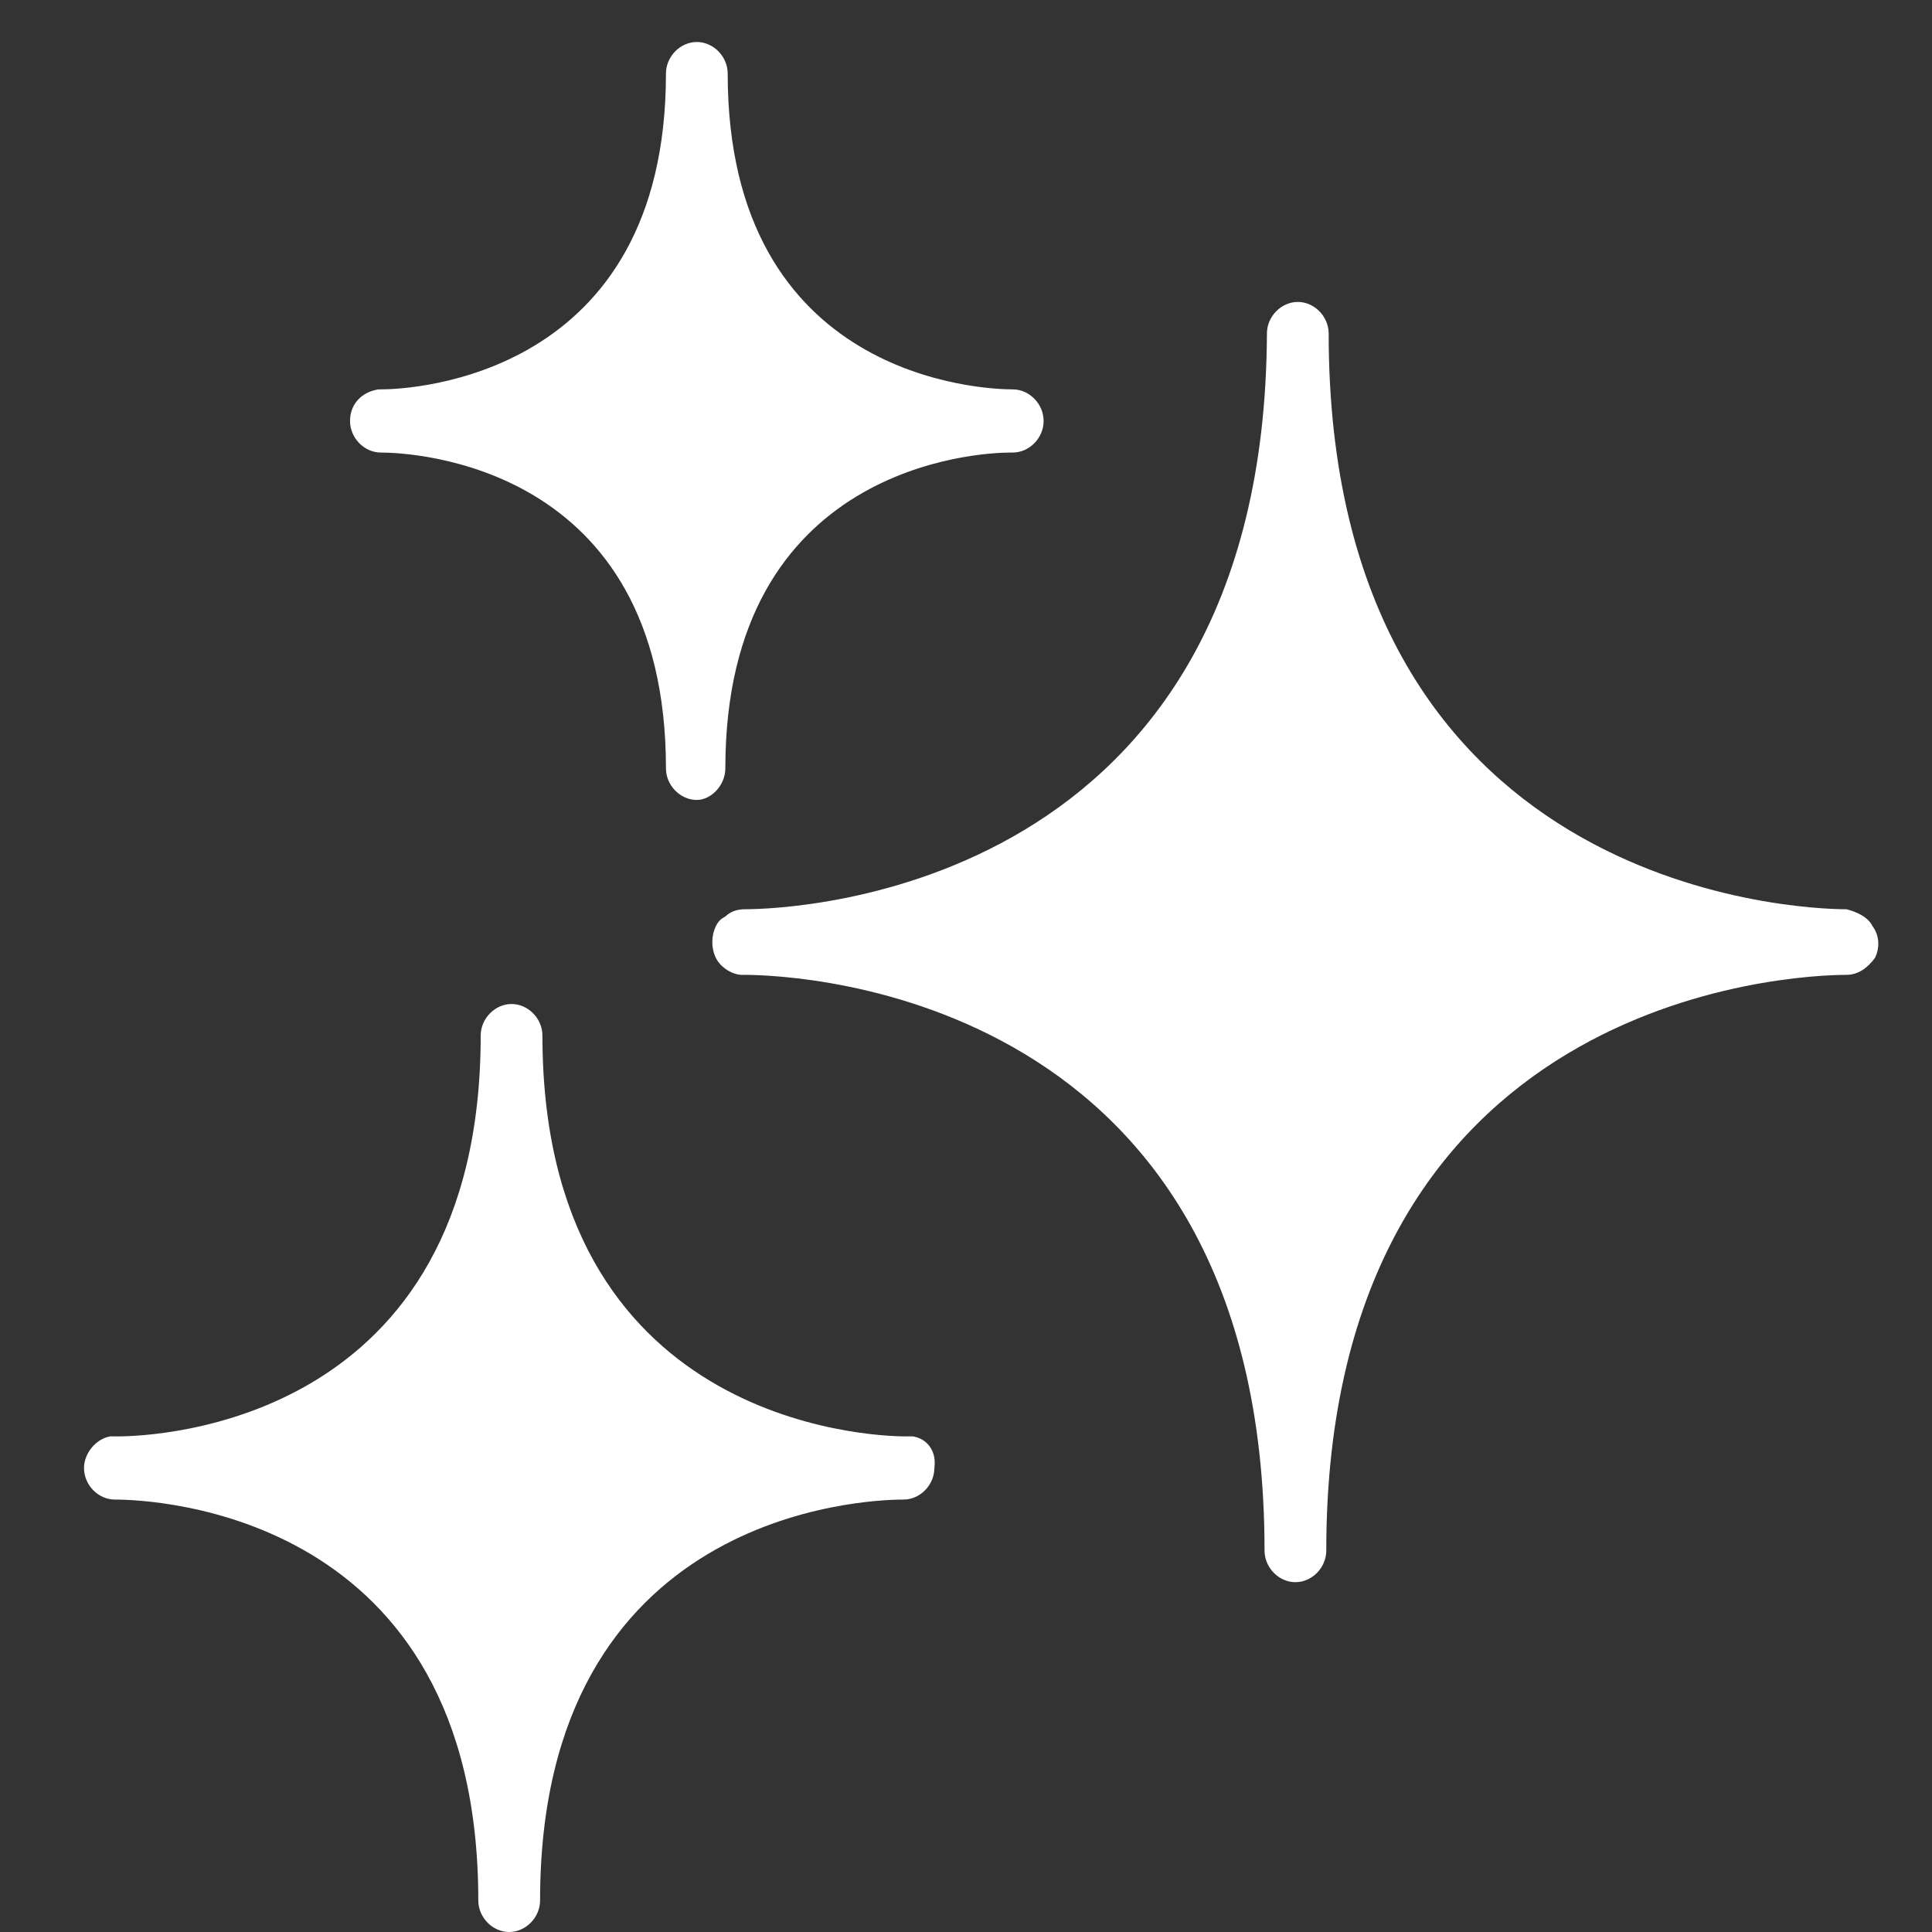 <svg width="46" height="46" viewBox="0 0 46 46" fill="none" xmlns="http://www.w3.org/2000/svg">
<rect x="0" y="0" width="46" height="46" fill="#333333" stroke="none"/>
<g clip-path="url(#clip0)">
<path d="M31.635 7.941C31.635 7.536 31.296 7.189 30.9 7.189C30.504 7.189 30.165 7.536 30.165 7.941C30.108 21.186 18.967 21.649 17.723 21.649C17.553 21.649 17.383 21.707 17.27 21.823C17.157 21.881 17.1 21.938 17.044 22.054C16.931 22.285 16.931 22.575 17.044 22.806C17.157 23.037 17.44 23.211 17.666 23.211C17.666 23.211 17.666 23.211 17.723 23.211C19.023 23.211 30.108 23.674 30.108 36.919C30.108 37.324 30.447 37.671 30.843 37.671C31.239 37.671 31.578 37.324 31.578 36.919C31.578 23.674 42.72 23.211 43.964 23.211C44.247 23.211 44.473 23.037 44.643 22.806C44.756 22.575 44.756 22.285 44.586 22.054C44.473 21.823 44.19 21.707 43.964 21.649C42.776 21.649 31.635 21.186 31.635 7.941ZM30.843 31.251C29.203 25.756 25.188 23.384 22.021 22.401C25.188 21.36 29.203 18.988 30.843 13.551C32.483 19.046 36.499 21.418 39.666 22.401C36.499 23.442 32.54 25.814 30.843 31.251Z" fill="white"/>
<path d="M17.27 18.294C17.27 11.064 23.321 10.775 24.056 10.775H24.113C24.509 10.775 24.848 10.428 24.848 10.023C24.848 9.618 24.509 9.271 24.113 9.271C23.434 9.271 17.326 9.04 17.326 1.752C17.326 1.347 16.987 1 16.591 1C16.195 1 15.856 1.347 15.856 1.752C15.856 8.982 9.804 9.271 9.069 9.271C9.013 9.271 9.013 9.271 9.013 9.271C8.617 9.329 8.334 9.618 8.334 10.023C8.334 10.428 8.673 10.775 9.069 10.775C9.748 10.775 15.856 11.006 15.856 18.294C15.856 18.699 16.195 19.046 16.591 19.046C16.93 19.046 17.27 18.699 17.27 18.294ZM12.406 10.023C13.989 9.329 15.573 8.057 16.478 5.916C17.383 8.114 19.023 9.329 20.55 10.023C18.966 10.717 17.383 11.99 16.478 14.13C15.573 11.874 13.933 10.659 12.406 10.023Z" fill="white"/>
<path d="M21.738 34.2C21.681 34.2 21.625 34.2 21.568 34.2C20.663 34.2 12.915 33.853 12.915 24.657C12.915 24.252 12.576 23.905 12.18 23.905C11.784 23.905 11.445 24.252 11.445 24.657C11.445 33.911 3.697 34.2 2.792 34.2C2.735 34.2 2.679 34.2 2.622 34.2C2.283 34.258 2 34.605 2 34.952C2 35.357 2.339 35.704 2.735 35.704C3.64 35.704 11.388 35.993 11.388 45.248C11.388 45.653 11.727 46 12.123 46C12.519 46 12.859 45.653 12.859 45.248C12.859 35.993 20.607 35.704 21.512 35.704C21.907 35.704 22.247 35.357 22.247 34.952C22.303 34.547 22.077 34.258 21.738 34.2ZM12.123 40.563C10.936 37.324 8.56 35.704 6.524 34.952C8.617 34.143 10.936 32.581 12.123 29.342C13.311 32.581 15.686 34.2 17.722 34.952C15.686 35.704 13.311 37.324 12.123 40.563Z" fill="white"/>
<path d="M17.666 22.401C17.666 22.401 30.9 22.228 30.9 36.861C30.9 22.17 44.134 22.401 44.134 22.401C44.134 22.401 30.9 22.575 30.9 7.941C30.843 22.575 17.666 22.401 17.666 22.401Z" fill="white"/>
<path d="M32.37 15.287C31.466 13.378 30.9 11.007 30.9 7.941C30.9 22.112 18.514 22.401 17.723 22.401C18.119 22.401 20.946 22.459 23.831 23.905C26.885 22.98 30.787 20.724 32.37 15.287Z" fill="white"/>
<path d="M2.68 34.952C2.68 34.952 12.124 34.836 12.124 45.306C12.124 34.836 21.569 34.952 21.569 34.952C21.569 34.952 12.124 35.068 12.124 24.599C12.124 35.068 2.68 34.952 2.68 34.952Z" fill="white"/>
<path d="M13.425 30.325C12.633 28.879 12.124 27.028 12.124 24.599C12.124 34.721 3.302 34.952 2.736 34.952C3.019 34.952 5.394 35.01 7.657 36.34C9.749 35.588 12.351 33.969 13.425 30.325Z" fill="white"/>
<path d="M8.957 10.023C8.957 10.023 16.479 9.907 16.479 18.294C16.479 9.907 24.001 10.023 24.001 10.023C24.001 10.023 16.479 10.139 16.479 1.752C16.479 10.081 8.957 10.023 8.957 10.023Z" fill="white"/>
<path d="M17.723 6.611C16.988 5.454 16.535 3.834 16.535 1.752C16.535 9.85 9.466 10.023 9.014 10.023C9.24 10.023 11.332 10.081 13.199 11.296C14.839 10.717 16.818 9.445 17.723 6.611Z" fill="white"/>
</g>
<defs>
<clipPath id="clip0">
<rect width="46" height="46" fill="white"/>
</clipPath>
</defs>
</svg>
